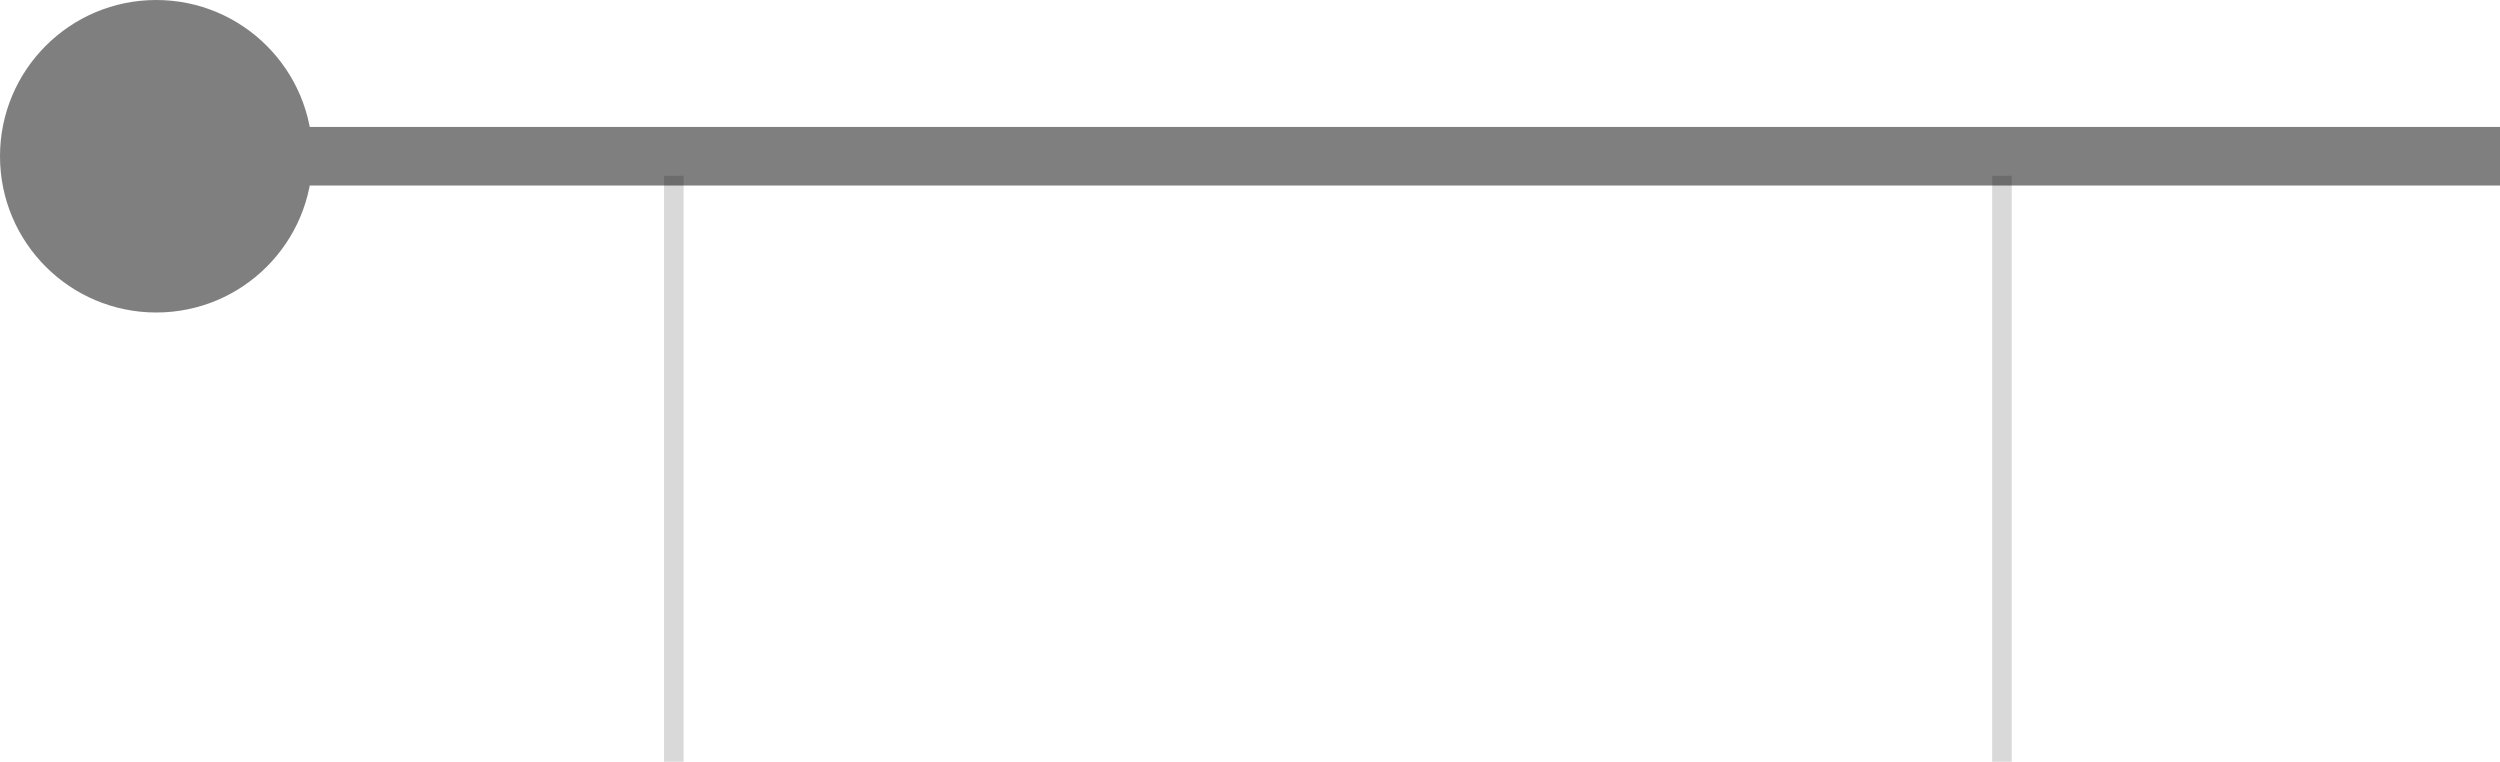 <?xml version="1.0" encoding="UTF-8"?> <svg xmlns="http://www.w3.org/2000/svg" width="128" height="39" viewBox="0 0 128 39" fill="none"> <line x1="34.5" y1="9" x2="34.5" y2="39" stroke="black" stroke-opacity="0.15"></line> <line x1="102.5" y1="9" x2="102.5" y2="39" stroke="black" stroke-opacity="0.15"></line> <path d="M0 8C0 12.418 3.582 16 8 16C12.418 16 16 12.418 16 8C16 3.582 12.418 0 8 0C3.582 0 0 3.582 0 8ZM8 9.5H128V6.5H8V9.5Z" fill="black" fill-opacity="0.5"></path> </svg> 